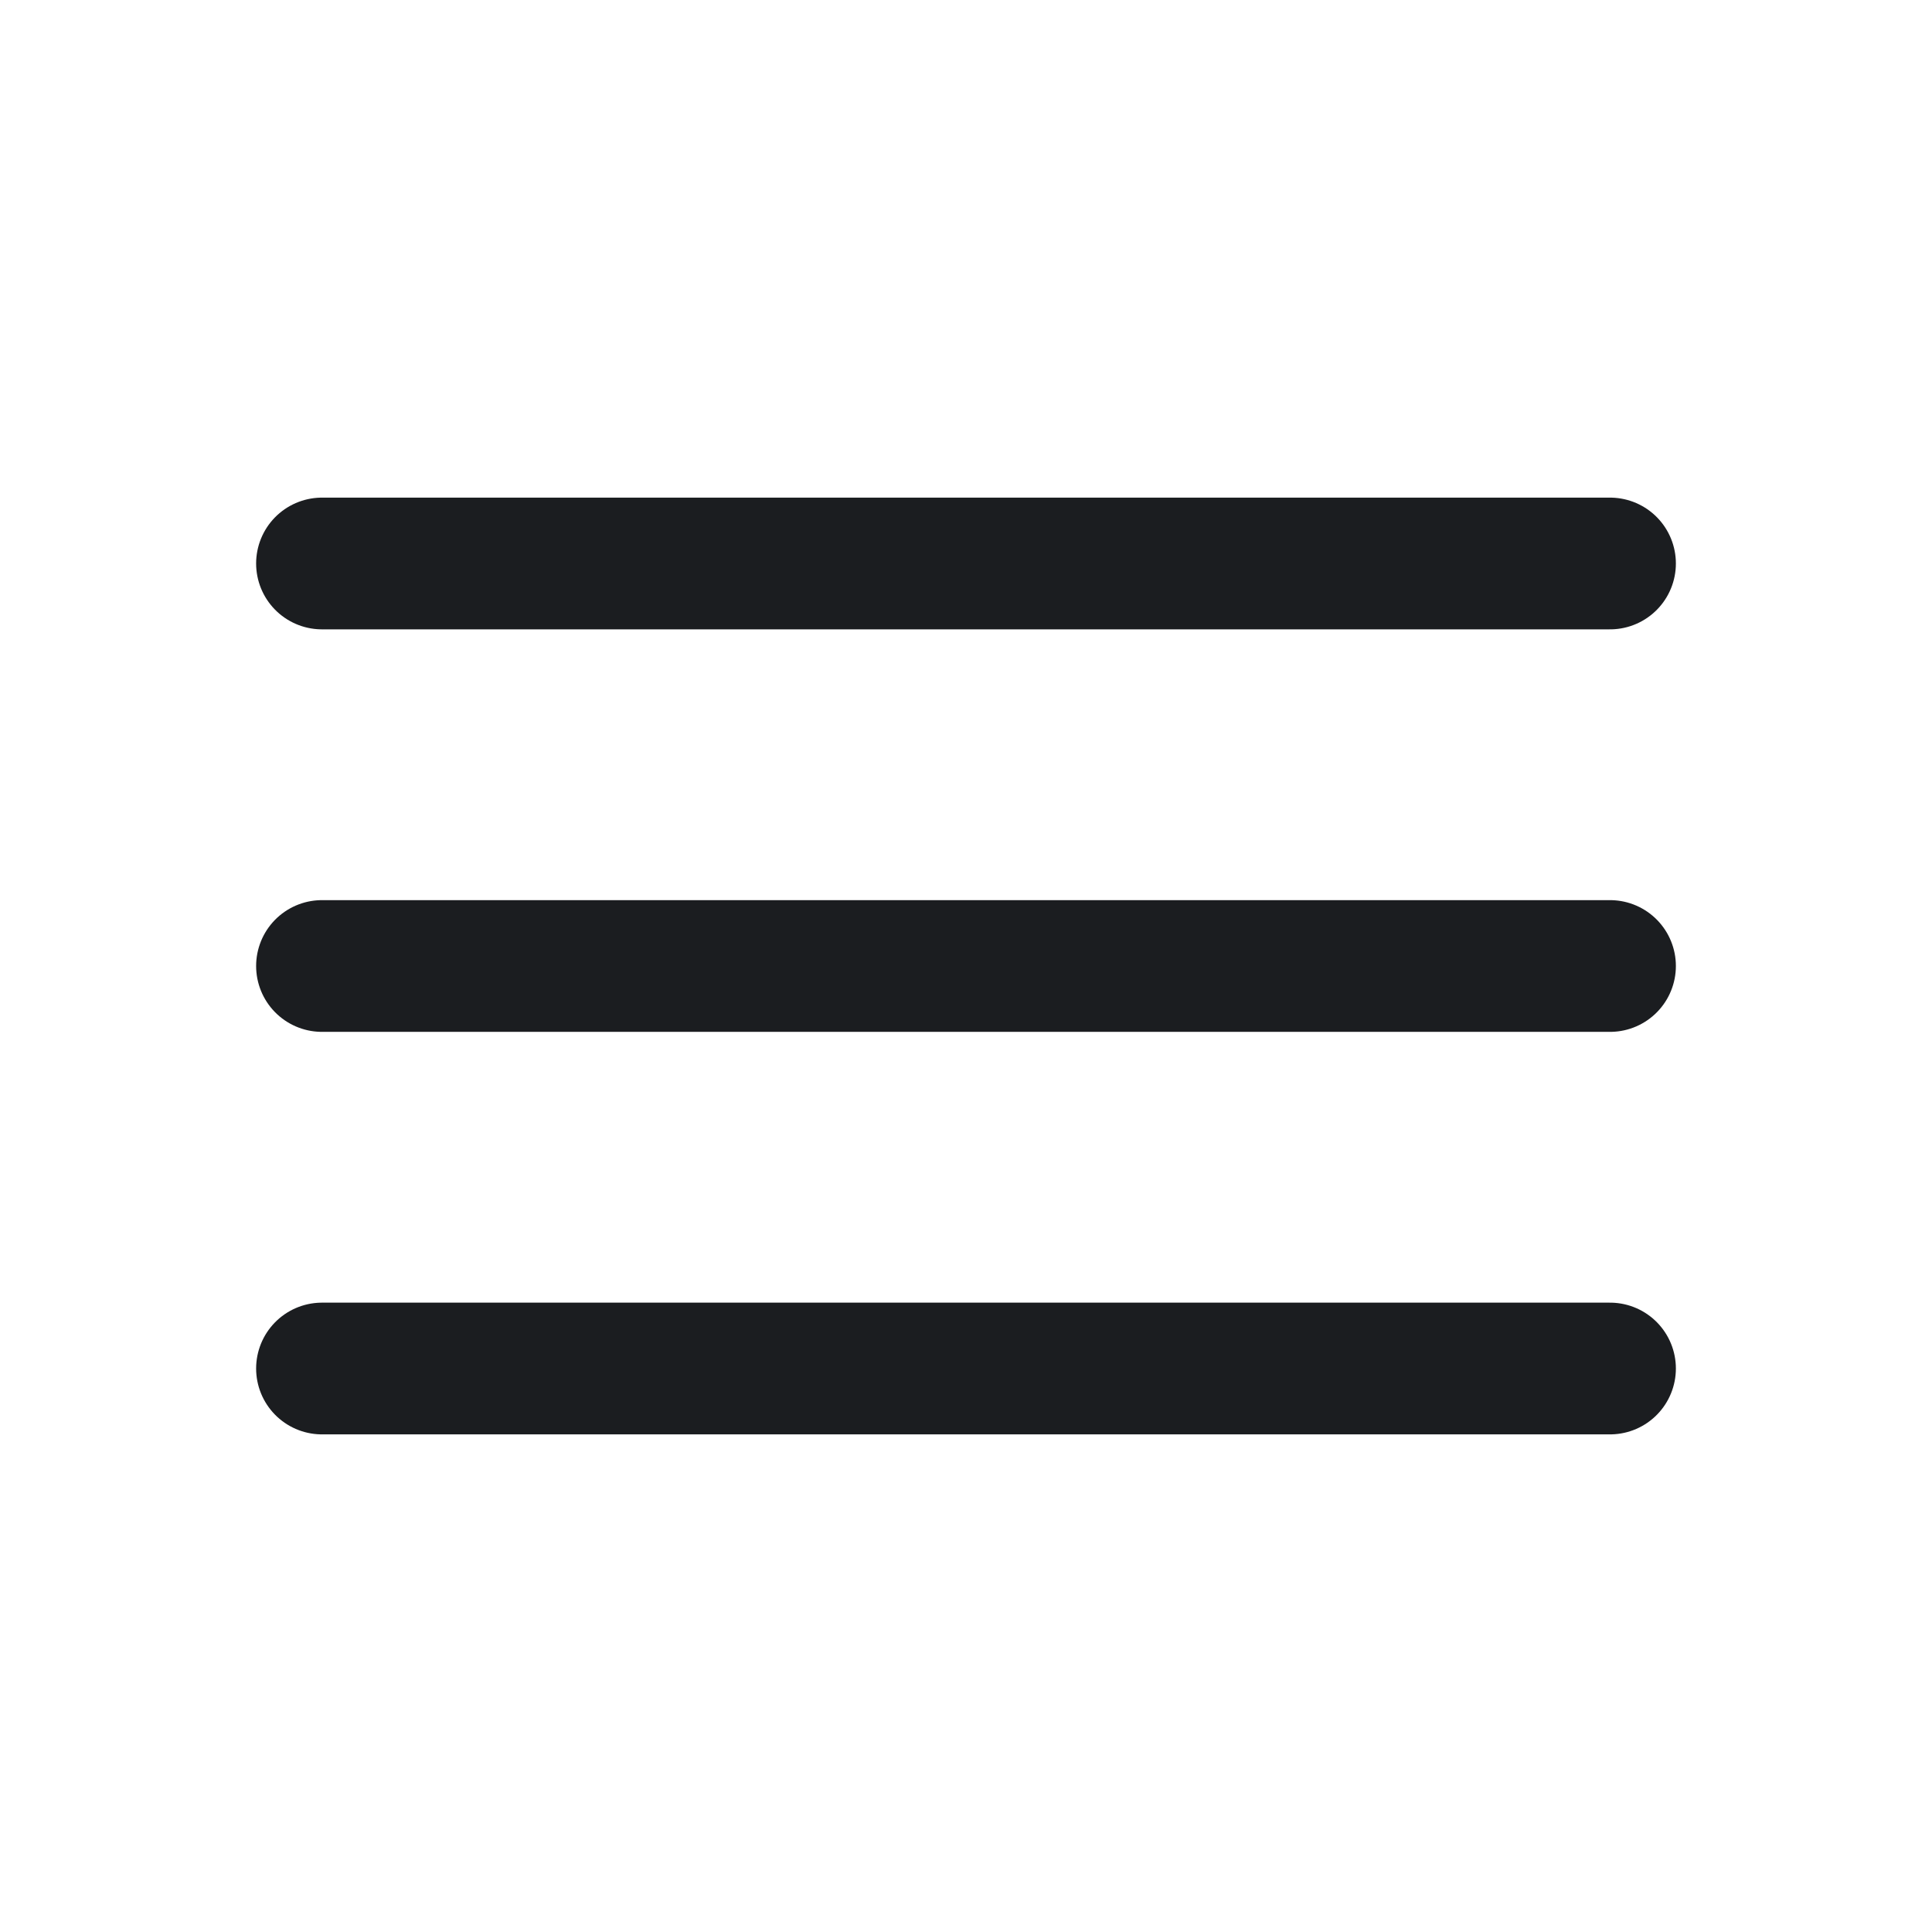 <svg width="44" height="44" viewBox="0 0 44 44" fill="none" xmlns="http://www.w3.org/2000/svg">
<path d="M36.667 12.833L7.333 12.833" stroke="#1B1D20" stroke-width="3" stroke-linecap="round"/>
<path d="M36.667 22L7.333 22" stroke="#1B1D20" stroke-width="3" stroke-linecap="round"/>
<path d="M36.667 31.167L7.333 31.167" stroke="#1B1D20" stroke-width="3" stroke-linecap="round"/>
</svg>

